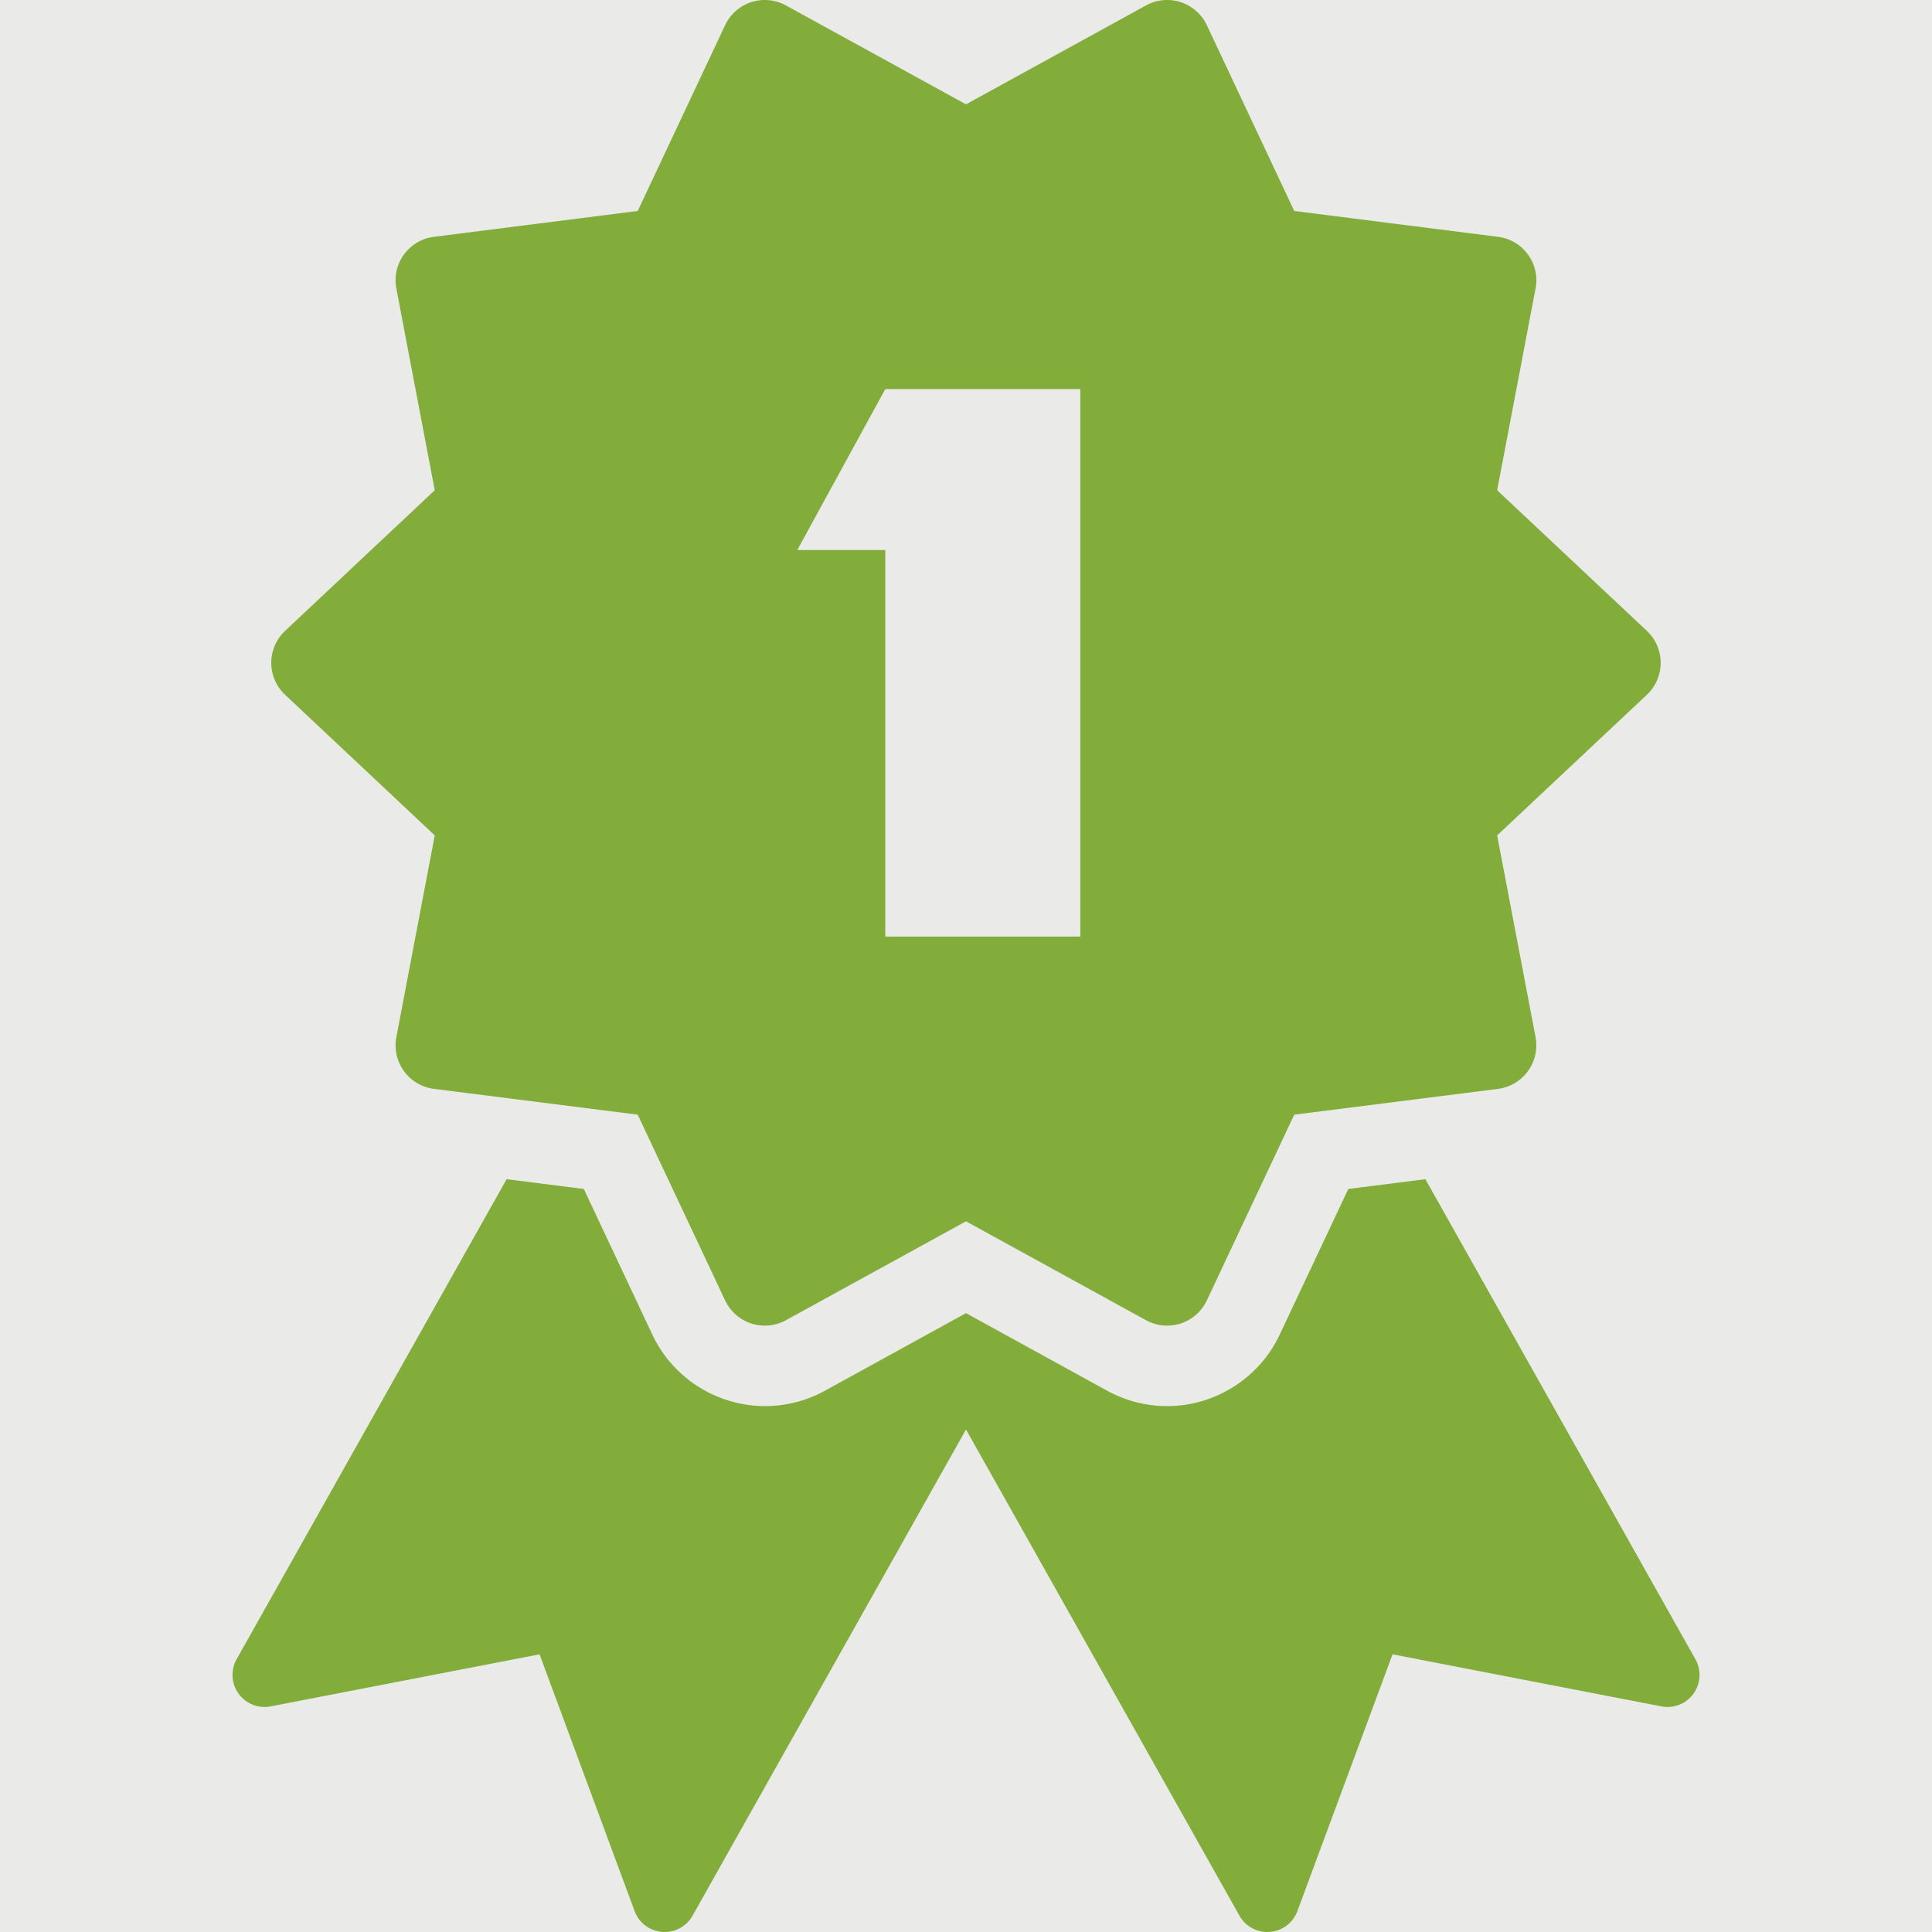 <svg width="40" height="40" viewBox="0 0 40 40" xmlns="http://www.w3.org/2000/svg">
    <g transform="translate(-190 -561)" fill="none" fill-rule="evenodd">
        <path fill="#FFF" d="M0 0h1280v2425H0z"/>
        <rect fill="#EAEAE9" x="150" y="521" width="980" height="120" rx="6"/>
        <path d="m219.511 585.414 5.59 9.938a.663.663 0 0 1-.703.977l-5.567-1.078-1.97 5.316a.663.663 0 0 1-1.2.095L210 590.596l-5.661 10.066a.663.663 0 0 1-1.2-.095l-1.968-5.316-5.567 1.078a.664.664 0 0 1-.705-.977l5.59-9.938 1.598.202 1.42 3.018a2.587 2.587 0 0 0 2.33 1.478c.434 0 .862-.11 1.242-.318l2.921-1.607 2.924 1.607c.38.208.808.318 1.24.318.993 0 1.908-.58 2.33-1.478l1.421-3.018 1.597-.202zm-5.785-24.301a.908.908 0 0 1 1.26.408l1.81 3.847 4.218.535c.52.065.877.557.778 1.07l-.795 4.177 3.099 2.911a.908.908 0 0 1 0 1.324l-3.099 2.911.795 4.177a.909.909 0 0 1-.778 1.071l-4.218.534-1.81 3.846a.908.908 0 0 1-1.26.409L210 586.286l-3.727 2.047a.908.908 0 0 1-1.26-.409l-1.81-3.846-4.218-.534a.909.909 0 0 1-.779-1.071l.795-4.177-3.098-2.911a.908.908 0 0 1 0-1.324l3.098-2.911-.795-4.177a.907.907 0 0 1 .779-1.07l4.218-.535 1.81-3.847a.908.908 0 0 1 1.26-.408l3.727 2.047zm-1.359 7.942h-4.038l-1.822 3.333h1.822v8.003h4.038v-11.336z" fill="#82AD3A"/>
    </g>
</svg>
